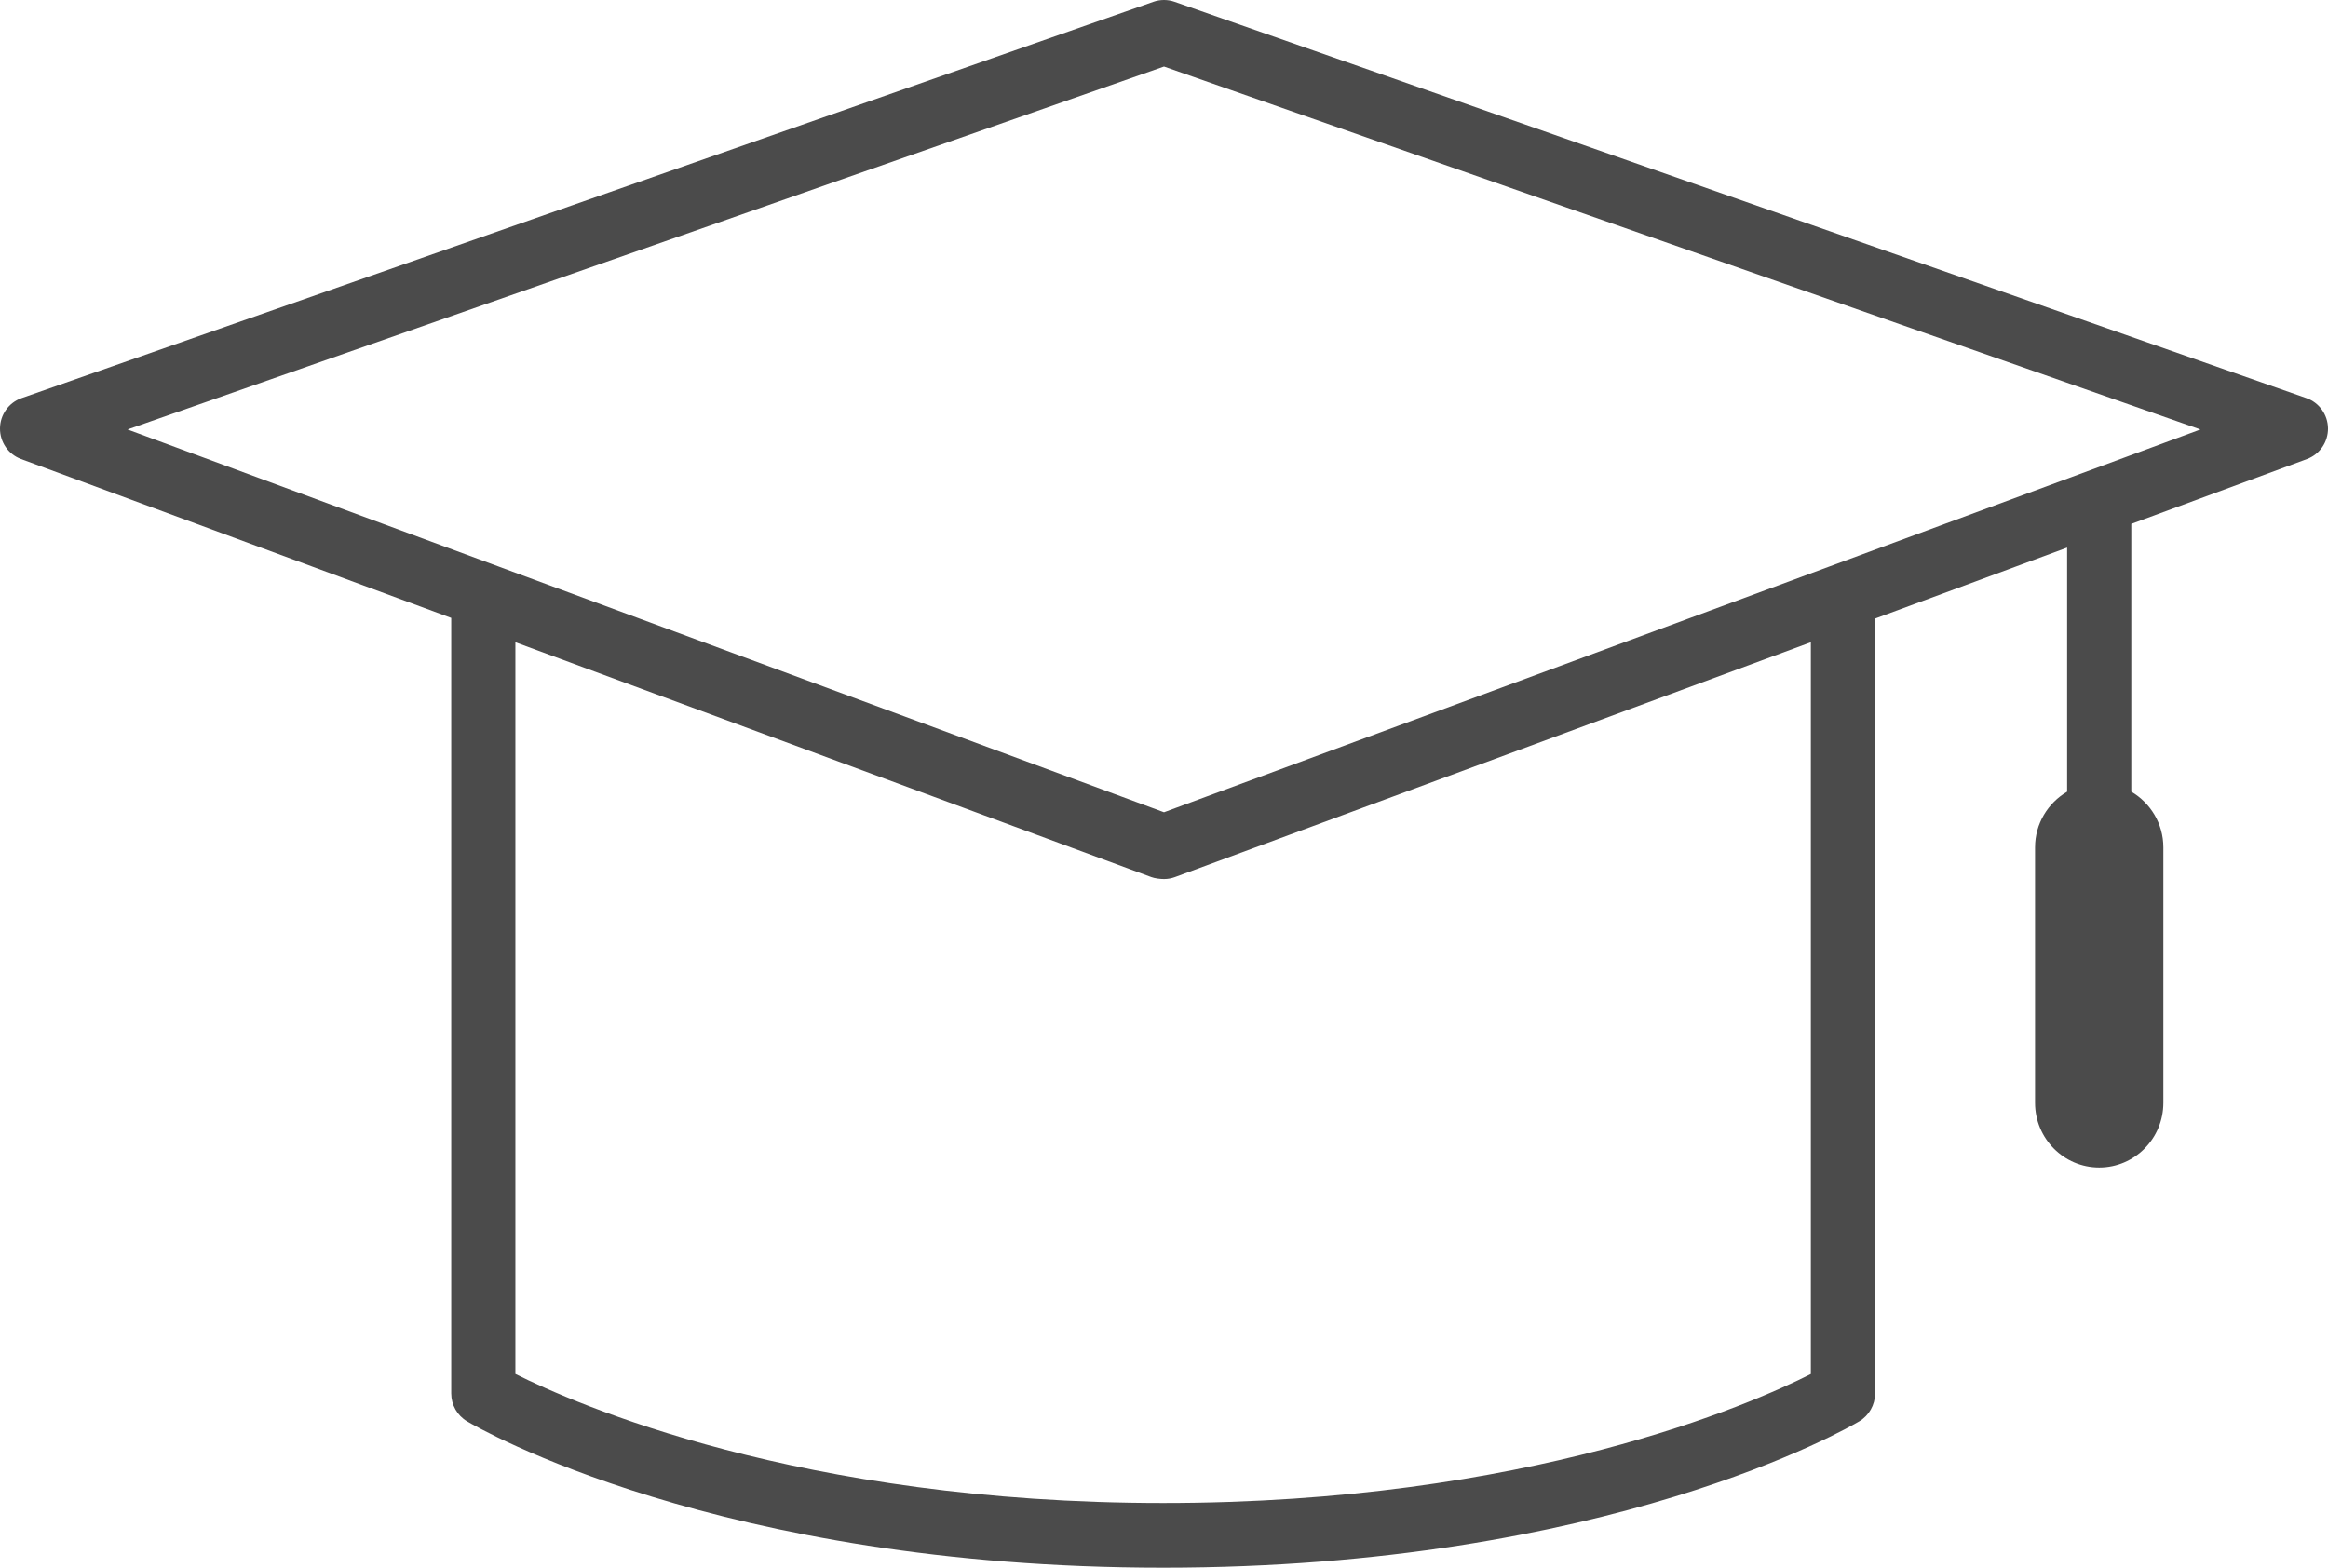 <?xml version="1.0" encoding="UTF-8"?>
<svg xmlns="http://www.w3.org/2000/svg" width="98" height="66" viewBox="0 0 98 66" fill="none">
  <path d="M97.092 16.761L49.443 0.075C49.155 -0.025 48.844 -0.025 48.556 0.075L0.907 16.761C0.368 16.95 0.005 17.46 4.74467e-05 18.035C-0.005 18.611 0.35 19.127 0.886 19.325L18.995 26.013V58.663C18.995 59.145 19.248 59.591 19.66 59.836C20.083 60.088 30.247 66 48.964 66C67.681 66 77.845 60.089 78.268 59.837C78.679 59.592 78.933 59.146 78.933 58.664V26.041L87.018 23.054V33.33C86.214 33.802 85.668 34.67 85.668 35.675V46.429C85.668 47.932 86.877 49.151 88.368 49.151C89.86 49.151 91.069 47.932 91.069 46.429V35.675C91.069 34.67 90.523 33.802 89.719 33.33V22.056L97.114 19.326C97.65 19.128 98.005 18.611 98 18.036C97.994 17.46 97.631 16.949 97.092 16.761ZM76.23 57.845C73.739 59.103 64.317 63.276 48.963 63.276C33.662 63.276 24.194 59.097 21.696 57.842V27.038L48.462 36.924C48.61 36.98 48.842 37.008 49 37.008C49.157 37.008 49.315 36.98 49.465 36.924L76.23 27.038V57.845ZM77.042 23.838L49 34.196L5.369 18.081L49 2.802L92.63 18.081L77.042 23.838Z" fill="#4B4B4B"></path>
</svg>
